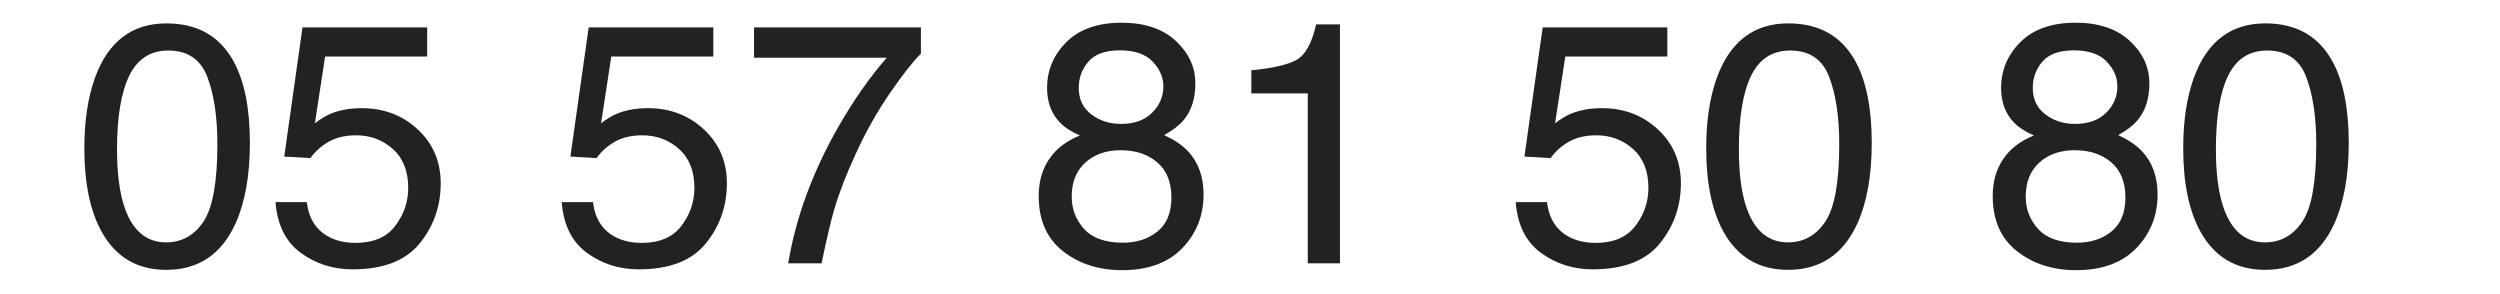 <?xml version="1.0" encoding="UTF-8" standalone="no"?>
<!DOCTYPE svg PUBLIC "-//W3C//DTD SVG 1.1//EN" "http://www.w3.org/Graphics/SVG/1.1/DTD/svg11.dtd">
<svg width="100%" height="100%" viewBox="0 0 255 30" version="1.1" xmlns="http://www.w3.org/2000/svg" xmlns:xlink="http://www.w3.org/1999/xlink" xml:space="preserve" xmlns:serif="http://www.serif.com/" style="fill-rule:evenodd;clip-rule:evenodd;stroke-linejoin:round;stroke-miterlimit:2;" preserveAspectRatio="xMaxYMax slice">
    <g>
        <path d="M16.978,2.385c3.167,-0 5.457,1.304 6.87,3.913c1.094,2.017 1.641,4.78 1.641,8.289c-0,3.327 -0.496,6.078 -1.487,8.254c-1.436,3.122 -3.783,4.683 -7.041,4.683c-2.94,0 -5.127,-1.276 -6.563,-3.828c-1.196,-2.131 -1.794,-4.99 -1.794,-8.579c-0,-2.78 0.359,-5.167 1.077,-7.161c1.344,-3.714 3.776,-5.571 7.297,-5.571Zm-0.034,22.336c1.595,0 2.865,-0.706 3.811,-2.119c0.945,-1.413 1.418,-4.044 1.418,-7.895c0,-2.78 -0.342,-5.067 -1.025,-6.862c-0.684,-1.794 -2.011,-2.692 -3.982,-2.692c-1.812,0 -3.136,0.852 -3.974,2.555c-0.837,1.704 -1.256,4.213 -1.256,7.528c0,2.496 0.268,4.501 0.804,6.016c0.82,2.313 2.221,3.469 4.204,3.469Z" style="fill:#222;fill-rule:nonzero;"/>
        <path d="M31.299,20.62c0.205,1.754 1.02,2.968 2.444,3.64c0.729,0.342 1.572,0.513 2.529,0.513c1.823,-0 3.173,-0.581 4.051,-1.744c0.877,-1.162 1.316,-2.449 1.316,-3.862c-0,-1.709 -0.522,-3.031 -1.564,-3.965c-1.043,-0.934 -2.293,-1.401 -3.751,-1.401c-1.06,-0 -1.969,0.205 -2.726,0.615c-0.758,0.41 -1.404,0.98 -1.94,1.709l-2.666,-0.154l1.863,-13.176l12.715,0l-0,2.974l-10.408,-0l-1.043,6.801c0.57,-0.433 1.111,-0.757 1.624,-0.974c0.911,-0.376 1.965,-0.564 3.162,-0.564c2.244,0 4.147,0.724 5.708,2.171c1.561,1.447 2.341,3.281 2.341,5.503c-0,2.312 -0.715,4.352 -2.145,6.118c-1.43,1.766 -3.711,2.649 -6.844,2.649c-1.994,-0 -3.757,-0.561 -5.29,-1.684c-1.532,-1.122 -2.389,-2.845 -2.572,-5.169l3.196,-0Z" style="fill:#222;fill-rule:nonzero;"/>
        <path d="M60.489,20.62c0.205,1.754 1.019,2.968 2.443,3.64c0.73,0.342 1.573,0.513 2.53,0.513c1.823,-0 3.173,-0.581 4.05,-1.744c0.877,-1.162 1.316,-2.449 1.316,-3.862c-0,-1.709 -0.521,-3.031 -1.564,-3.965c-1.042,-0.934 -2.293,-1.401 -3.751,-1.401c-1.06,-0 -1.968,0.205 -2.726,0.615c-0.757,0.41 -1.404,0.98 -1.939,1.709l-2.667,-0.154l1.863,-13.176l12.715,0l0,2.974l-10.408,-0l-1.042,6.801c0.57,-0.433 1.111,-0.757 1.623,-0.974c0.912,-0.376 1.966,-0.564 3.162,-0.564c2.245,0 4.147,0.724 5.708,2.171c1.561,1.447 2.341,3.281 2.341,5.503c0,2.312 -0.715,4.352 -2.144,6.118c-1.43,1.766 -3.712,2.649 -6.845,2.649c-1.994,-0 -3.757,-0.561 -5.289,-1.684c-1.533,-1.122 -2.39,-2.845 -2.572,-5.169l3.196,-0Z" style="fill:#222;fill-rule:nonzero;"/>
        <path d="M93.933,2.795l0,2.683c-0.786,0.763 -1.831,2.091 -3.136,3.982c-1.304,1.891 -2.458,3.931 -3.46,6.118c-0.991,2.131 -1.743,4.073 -2.256,5.828c-0.33,1.128 -0.758,2.945 -1.282,5.452l-3.401,-0c0.775,-4.672 2.484,-9.32 5.127,-13.946c1.561,-2.711 3.202,-5.053 4.922,-7.024l-13.535,0l-0,-3.093l17.021,0Z" style="fill:#222;fill-rule:nonzero;"/>
        <path d="M114.339,12.639c1.356,-0 2.415,-0.379 3.178,-1.137c0.764,-0.757 1.145,-1.66 1.145,-2.708c0,-0.912 -0.364,-1.749 -1.093,-2.513c-0.729,-0.763 -1.84,-1.145 -3.333,-1.145c-1.481,0 -2.552,0.382 -3.213,1.145c-0.661,0.764 -0.991,1.658 -0.991,2.683c0,1.151 0.427,2.051 1.282,2.701c0.854,0.649 1.863,0.974 3.025,0.974Zm0.188,12.116c1.424,0 2.606,-0.384 3.546,-1.153c0.94,-0.769 1.41,-1.917 1.41,-3.444c-0,-1.583 -0.484,-2.785 -1.453,-3.606c-0.968,-0.82 -2.21,-1.23 -3.725,-1.23c-1.47,-0 -2.669,0.419 -3.598,1.256c-0.928,0.837 -1.393,1.997 -1.393,3.478c0,1.276 0.425,2.378 1.273,3.307c0.849,0.928 2.162,1.392 3.94,1.392Zm-4.375,-10.937c-0.855,-0.365 -1.521,-0.792 -2,-1.282c-0.9,-0.911 -1.35,-2.096 -1.35,-3.554c0,-1.823 0.661,-3.39 1.983,-4.7c1.321,-1.31 3.195,-1.965 5.622,-1.965c2.347,-0 4.187,0.618 5.52,1.854c1.333,1.236 2,2.68 2,4.332c-0,1.527 -0.388,2.763 -1.163,3.709c-0.432,0.535 -1.105,1.059 -2.016,1.572c1.014,0.467 1.811,1.002 2.392,1.606c1.083,1.14 1.624,2.621 1.624,4.444c0,2.153 -0.723,3.979 -2.17,5.477c-1.447,1.498 -3.492,2.247 -6.136,2.247c-2.381,0 -4.395,-0.646 -6.041,-1.939c-1.646,-1.294 -2.469,-3.171 -2.469,-5.632c-0,-1.447 0.353,-2.697 1.059,-3.751c0.707,-1.054 1.755,-1.86 3.145,-2.418Z" style="fill:#222;fill-rule:nonzero;"/>
        <path d="M127.635,9.528l-0,-2.358c2.221,-0.216 3.771,-0.578 4.648,-1.085c0.877,-0.507 1.532,-1.706 1.965,-3.598l2.427,0l0,24.371l-3.281,-0l-0,-17.33l-5.759,0Z" style="fill:#222;fill-rule:nonzero;"/>
        <path d="M157.798,20.62c0.205,1.754 1.02,2.968 2.444,3.64c0.729,0.342 1.572,0.513 2.529,0.513c1.823,-0 3.173,-0.581 4.051,-1.744c0.877,-1.162 1.316,-2.449 1.316,-3.862c-0,-1.709 -0.522,-3.031 -1.564,-3.965c-1.043,-0.934 -2.293,-1.401 -3.751,-1.401c-1.06,-0 -1.969,0.205 -2.726,0.615c-0.758,0.41 -1.404,0.98 -1.94,1.709l-2.666,-0.154l1.863,-13.176l12.715,0l-0,2.974l-10.408,-0l-1.042,6.801c0.569,-0.433 1.11,-0.757 1.623,-0.974c0.911,-0.376 1.965,-0.564 3.162,-0.564c2.244,0 4.147,0.724 5.708,2.171c1.561,1.447 2.341,3.281 2.341,5.503c-0,2.312 -0.715,4.352 -2.145,6.118c-1.43,1.766 -3.711,2.649 -6.844,2.649c-1.994,-0 -3.757,-0.561 -5.29,-1.684c-1.532,-1.122 -2.389,-2.845 -2.572,-5.169l3.196,-0Z" style="fill:#222;fill-rule:nonzero;"/>
        <path d="M182.408,2.385c3.167,-0 5.457,1.304 6.87,3.913c1.093,2.017 1.64,4.78 1.64,8.289c0,3.327 -0.495,6.078 -1.487,8.254c-1.435,3.122 -3.782,4.683 -7.041,4.683c-2.939,0 -5.126,-1.276 -6.562,-3.828c-1.196,-2.131 -1.794,-4.99 -1.794,-8.579c-0,-2.78 0.358,-5.167 1.076,-7.161c1.345,-3.714 3.777,-5.571 7.298,-5.571Zm-0.035,22.336c1.595,0 2.866,-0.706 3.811,-2.119c0.946,-1.413 1.419,-4.044 1.419,-7.895c-0,-2.78 -0.342,-5.067 -1.026,-6.862c-0.683,-1.794 -2.01,-2.692 -3.981,-2.692c-1.812,0 -3.136,0.852 -3.974,2.555c-0.837,1.704 -1.256,4.213 -1.256,7.528c0,2.496 0.268,4.501 0.803,6.016c0.821,2.313 2.222,3.469 4.204,3.469Z" style="fill:#222;fill-rule:nonzero;"/>
        <path d="M211.648,12.639c1.356,-0 2.416,-0.379 3.179,-1.137c0.763,-0.757 1.145,-1.66 1.145,-2.708c0,-0.912 -0.365,-1.749 -1.094,-2.513c-0.729,-0.763 -1.84,-1.145 -3.332,-1.145c-1.481,0 -2.552,0.382 -3.213,1.145c-0.661,0.764 -0.991,1.658 -0.991,2.683c-0,1.151 0.427,2.051 1.281,2.701c0.855,0.649 1.863,0.974 3.025,0.974Zm0.188,12.116c1.424,0 2.606,-0.384 3.546,-1.153c0.94,-0.769 1.41,-1.917 1.41,-3.444c0,-1.583 -0.484,-2.785 -1.452,-3.606c-0.969,-0.82 -2.211,-1.23 -3.726,-1.23c-1.47,-0 -2.669,0.419 -3.597,1.256c-0.929,0.837 -1.393,1.997 -1.393,3.478c-0,1.276 0.424,2.378 1.273,3.307c0.849,0.928 2.162,1.392 3.939,1.392Zm-4.375,-10.937c-0.854,-0.365 -1.521,-0.792 -1.999,-1.282c-0.9,-0.911 -1.35,-2.096 -1.35,-3.554c-0,-1.823 0.66,-3.39 1.982,-4.7c1.322,-1.31 3.196,-1.965 5.623,-1.965c2.347,-0 4.187,0.618 5.52,1.854c1.333,1.236 1.999,2.68 1.999,4.332c0,1.527 -0.387,2.763 -1.162,3.709c-0.433,0.535 -1.105,1.059 -2.017,1.572c1.014,0.467 1.812,1.002 2.393,1.606c1.082,1.14 1.624,2.621 1.624,4.444c-0,2.153 -0.724,3.979 -2.171,5.477c-1.447,1.498 -3.492,2.247 -6.135,2.247c-2.381,0 -4.395,-0.646 -6.041,-1.939c-1.647,-1.294 -2.47,-3.171 -2.47,-5.632c0,-1.447 0.353,-2.697 1.06,-3.751c0.706,-1.054 1.754,-1.86 3.144,-2.418Z" style="fill:#222;fill-rule:nonzero;"/>
        <path d="M231.062,2.385c3.168,-0 5.458,1.304 6.87,3.913c1.094,2.017 1.641,4.78 1.641,8.289c0,3.327 -0.496,6.078 -1.487,8.254c-1.435,3.122 -3.782,4.683 -7.041,4.683c-2.939,0 -5.127,-1.276 -6.562,-3.828c-1.197,-2.131 -1.795,-4.99 -1.795,-8.579c0,-2.78 0.359,-5.167 1.077,-7.161c1.344,-3.714 3.777,-5.571 7.297,-5.571Zm-0.034,22.336c1.595,0 2.866,-0.706 3.811,-2.119c0.946,-1.413 1.419,-4.044 1.419,-7.895c-0,-2.78 -0.342,-5.067 -1.026,-6.862c-0.683,-1.794 -2.011,-2.692 -3.982,-2.692c-1.811,0 -3.136,0.852 -3.973,2.555c-0.837,1.704 -1.256,4.213 -1.256,7.528c-0,2.496 0.268,4.501 0.803,6.016c0.82,2.313 2.222,3.469 4.204,3.469Z" style="fill:#222;fill-rule:nonzero;"/>
    </g>
    <rect x="0" y="0" width="255" height="30" style="fill:none;"/>
</svg>
